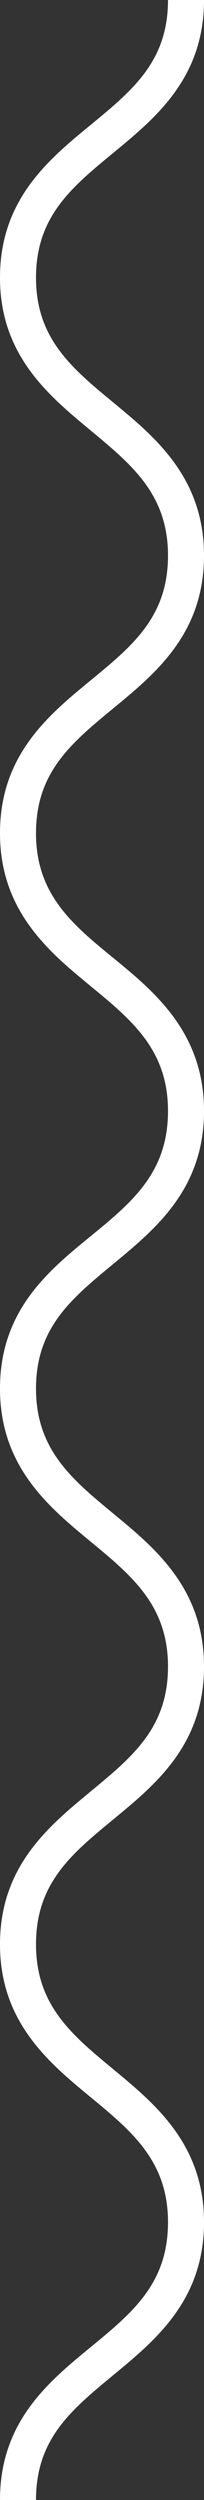 <?xml version="1.0" encoding="UTF-8"?> <svg xmlns="http://www.w3.org/2000/svg" id="Слой_1" data-name="Слой 1" viewBox="0 0 17 208.29"><rect x="0" y="0" width="17" height="208.29" fill="#333333" stroke="none"/> <defs> <style>.cls-1{fill:#fff;}</style> </defs> <path class="cls-1" d="M3,208.29H0c0-6.5,4-9.81,7.55-12.73S14,190.22,14,185.14s-3-7.56-6.46-10.42S0,168.48,0,162s4-9.8,7.54-12.73S14,143.93,14,138.85s-3-7.56-6.46-10.42S0,122.2,0,115.7,4,105.9,7.55,103,14,97.64,14,92.56,11,85,7.54,82.15,0,75.91,0,69.42s4-9.81,7.55-12.73S14,51.36,14,46.28s-3-7.55-6.45-10.42S0,29.63,0,23.14s4-9.81,7.55-12.73S14,5.08,14,0h3c0,6.49-4,9.8-7.54,12.72S3,18.06,3,23.14s3,7.55,6.46,10.41S17,39.79,17,46.28,13,56.08,9.46,59,3,64.34,3,69.42,6,77,9.46,79.83,17,86.07,17,92.56s-4,9.8-7.54,12.73S3,110.62,3,115.7s3,7.56,6.46,10.42S17,132.35,17,138.85s-4,9.8-7.54,12.72S3,156.91,3,162s3,7.55,6.46,10.42S17,178.65,17,185.14s-4,9.8-7.54,12.73S3,203.2,3,208.29Z"></path> </svg> 